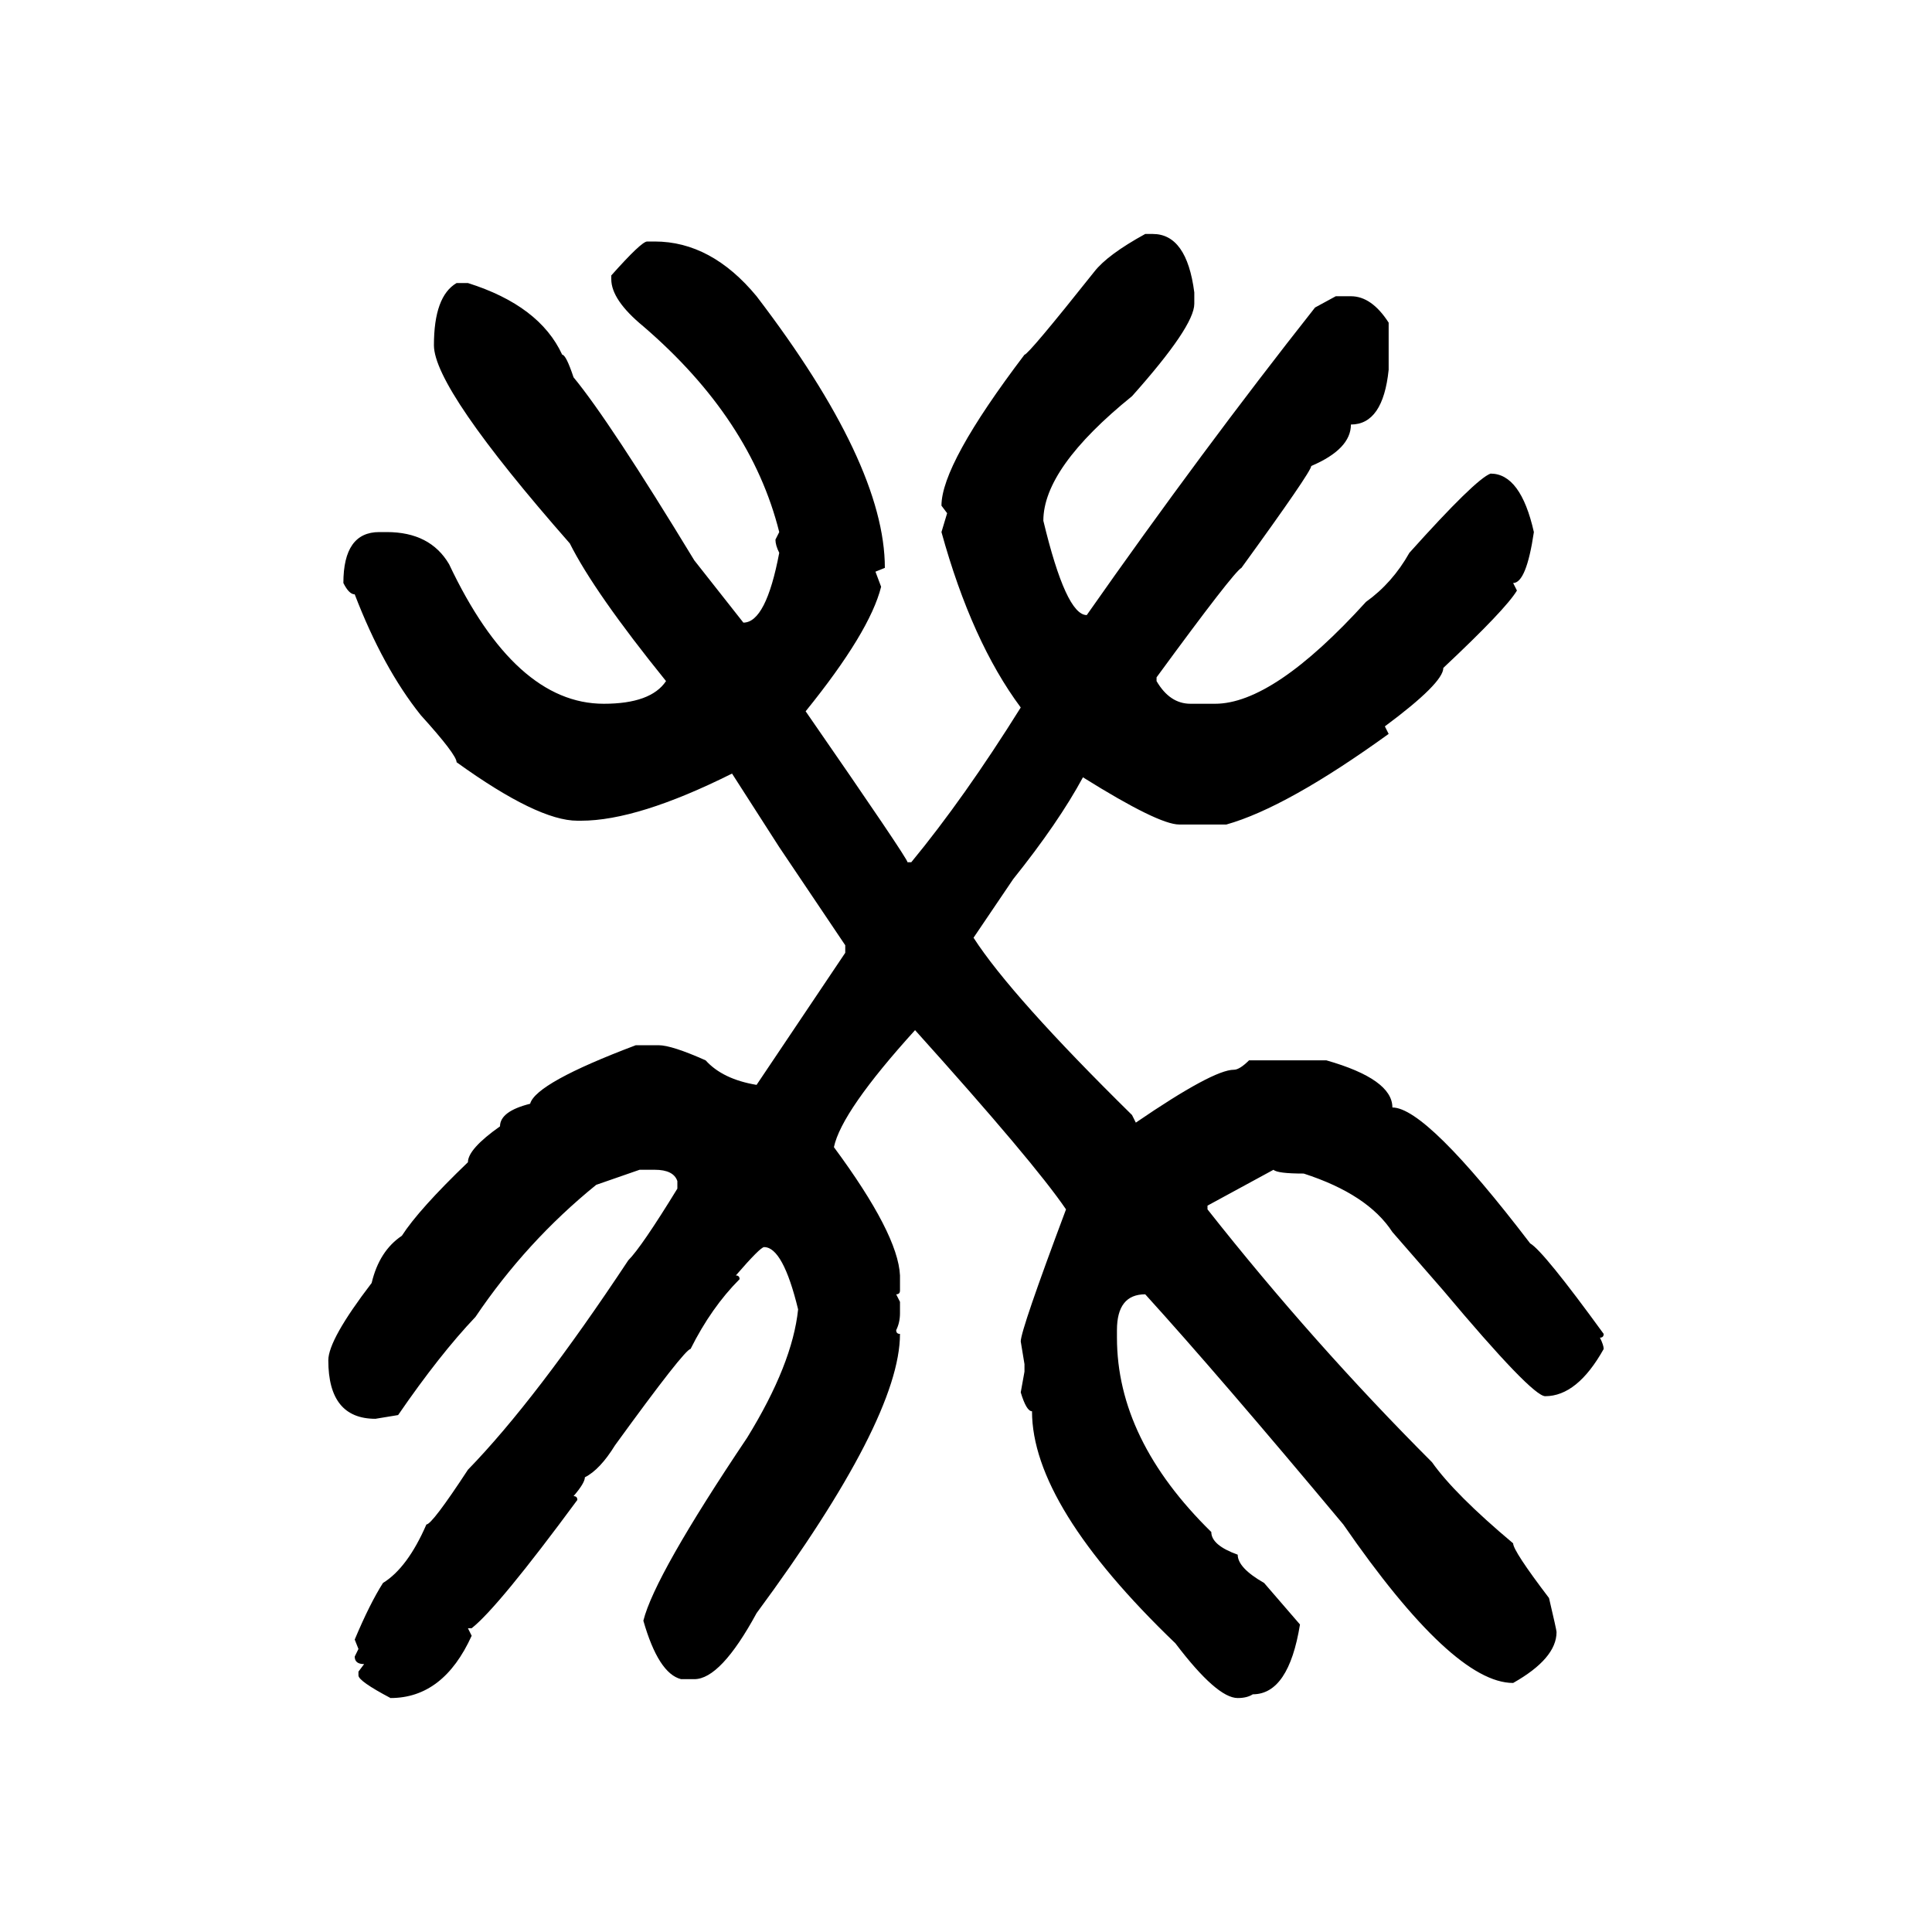 <svg xmlns="http://www.w3.org/2000/svg" xmlns:xlink="http://www.w3.org/1999/xlink" width="300" height="300"><path d="M177.83 36.33L177.83 36.33L179.00 36.33Q184.28 36.33 185.45 45.41L185.45 45.41L185.45 47.17Q185.45 50.68 175.78 61.52L175.78 61.52Q162.01 72.66 162.01 80.86L162.01 80.86Q165.53 95.51 168.75 95.51L168.75 95.51Q186.62 70.02 204.20 47.75L204.20 47.75L207.42 46.00L209.77 46.00Q212.99 46.00 215.63 50.10L215.63 50.10L215.63 57.42Q214.75 65.92 209.77 65.92L209.77 65.92Q209.77 69.73 203.61 72.36L203.61 72.36Q203.61 73.24 192.77 88.18L192.77 88.18Q191.60 88.77 179.59 105.18L179.59 105.18L179.59 105.76Q181.64 109.28 184.86 109.28L184.86 109.28L188.67 109.28Q197.75 109.28 212.11 93.46L212.11 93.46Q216.21 90.53 218.85 85.84L218.85 85.84Q229.10 74.41 231.45 73.54L231.45 73.54Q236.13 73.54 238.18 82.62L238.18 82.62Q237.01 90.53 234.96 90.53L234.96 90.53L235.55 91.70Q233.79 94.63 224.12 103.71L224.12 103.71Q224.12 106.05 215.04 112.79L215.04 112.79L215.63 113.96Q199.80 125.39 190.43 128.03L190.43 128.03L183.11 128.03Q179.88 128.03 168.16 120.70L168.16 120.70Q164.36 127.73 157.32 136.52L157.32 136.52L151.17 145.61Q157.03 154.69 175.78 173.14L175.78 173.14L176.37 174.32Q188.38 166.11 191.60 166.11L191.60 166.11Q192.48 166.11 193.95 164.65L193.95 164.65L205.96 164.65Q216.21 167.58 216.21 171.97L216.21 171.97Q221.48 171.97 237.60 193.07L237.60 193.07Q239.65 194.24 249.02 207.13L249.02 207.13Q249.02 207.71 248.44 207.71L248.44 207.71Q249.02 208.89 249.02 209.47L249.02 209.47Q244.92 216.80 239.94 216.80L239.94 216.80Q237.89 216.80 224.12 200.39L224.12 200.39L216.21 191.31Q212.40 185.45 202.44 182.23L202.44 182.23Q198.34 182.23 197.75 181.64L197.75 181.64L187.50 187.21L187.50 187.79Q203.91 208.59 222.36 227.05L222.36 227.05Q225.88 232.03 234.96 239.65L234.96 239.65Q234.96 240.82 240.53 248.14L240.53 248.14Q241.70 253.13 241.70 253.42L241.70 253.42Q241.70 257.52 234.96 261.33L234.96 261.33Q225.59 261.33 208.59 236.72L208.59 236.72Q189.26 213.57 177.83 200.98L177.83 200.98Q173.44 200.98 173.44 206.54L173.44 206.54L173.44 207.71Q173.44 223.54 188.09 237.89L188.09 237.89Q188.09 239.94 192.19 241.41L192.19 241.41Q192.19 243.46 196.29 245.80L196.29 245.80L201.86 252.25Q200.10 263.09 194.53 263.09L194.53 263.09Q193.65 263.67 192.19 263.67L192.19 263.67Q188.96 263.67 182.52 255.18L182.52 255.18Q160.25 233.79 160.25 219.14L160.25 219.14Q159.38 219.14 158.50 216.21L158.50 216.21L159.08 212.99L159.08 211.82L158.50 208.30Q158.50 206.54 165.53 187.79L165.53 187.79Q160.55 180.47 142.09 159.96L142.09 159.96Q130.66 172.56 129.49 178.13L129.49 178.13Q139.45 191.60 139.75 198.05L139.75 198.05L139.75 200.39Q139.75 200.98 139.16 200.98L139.16 200.98L139.75 202.15L139.75 203.91Q139.75 205.37 139.16 206.54L139.16 206.54Q139.16 207.13 139.75 207.13L139.75 207.13Q139.75 220.31 117.48 250.49L117.48 250.49Q111.91 260.74 107.81 260.74L107.81 260.74L105.76 260.74Q102.25 259.86 99.90 251.66L99.90 251.66Q101.66 244.63 116.02 223.24L116.02 223.24Q123.05 211.82 123.93 203.32L123.93 203.32Q121.58 193.65 118.65 193.65L118.65 193.65Q118.07 193.65 114.26 198.05L114.26 198.05Q114.84 198.05 114.84 198.63L114.84 198.63Q110.45 203.03 107.23 209.47L107.23 209.47Q106.35 209.47 95.51 224.41L95.51 224.41Q93.16 228.22 90.82 229.39L90.82 229.39Q90.82 230.27 89.06 232.32L89.06 232.32Q89.65 232.32 89.65 232.91L89.65 232.91Q77.34 249.61 73.24 252.83L73.24 252.83L72.66 252.83L73.24 254.00Q68.85 263.67 60.64 263.67L60.64 263.67Q55.66 261.04 55.66 260.16L55.66 260.16L55.66 259.57L56.54 258.40Q55.08 258.40 55.08 257.23L55.08 257.23L55.66 256.05L55.08 254.59Q57.42 249.02 59.47 245.80L59.47 245.80Q63.28 243.46 66.21 236.72L66.21 236.72Q67.09 236.72 72.66 228.22L72.66 228.22Q83.20 217.38 97.56 195.70L97.56 195.70Q99.61 193.65 105.18 184.57L105.18 184.57L105.18 183.40Q104.59 181.64 101.66 181.64L101.66 181.64L99.32 181.64L92.58 183.98Q81.74 192.77 73.83 204.49L73.83 204.49Q68.26 210.35 61.82 219.73L61.82 219.73L58.30 220.31Q50.98 220.31 50.98 211.23L50.98 211.23Q50.98 208.01 57.71 199.22L57.71 199.22Q58.89 194.24 62.40 191.89L62.40 191.89Q65.04 187.79 72.66 180.47L72.66 180.47Q72.66 178.42 77.64 174.90L77.64 174.90Q77.64 172.56 82.32 171.39L82.32 171.39Q83.20 168.16 98.73 162.30L98.73 162.30L102.25 162.30Q104.30 162.30 109.57 164.65L109.57 164.65Q112.21 167.58 117.48 168.46L117.48 168.46L131.25 147.95L131.25 146.78L121.00 131.54L113.67 120.12Q99.02 127.44 90.23 127.44L90.23 127.44L89.65 127.44Q83.50 127.44 70.90 118.36L70.90 118.36Q70.90 117.19 65.33 111.04L65.33 111.04Q59.47 103.71 55.08 92.29L55.08 92.29Q54.20 92.29 53.32 90.53L53.32 90.53Q53.32 82.62 58.89 82.62L58.89 82.62L60.06 82.62Q66.80 82.62 69.73 87.60L69.73 87.60Q79.98 109.28 93.75 109.28L93.75 109.28Q101.07 109.28 103.42 105.76L103.42 105.76Q92.29 91.99 88.48 84.38L88.48 84.38Q67.38 60.35 67.38 53.61L67.38 53.61Q67.38 46.00 70.90 43.95L70.90 43.95L72.66 43.95Q83.79 47.46 87.30 55.08L87.30 55.08Q87.89 55.08 89.06 58.59L89.06 58.59Q94.63 65.33 107.81 87.01L107.81 87.01L115.43 96.68Q118.95 96.68 121.00 85.84L121.00 85.84Q120.41 84.67 120.41 83.79L120.41 83.79L121.00 82.62Q116.60 65.04 99.90 50.68L99.90 50.68Q94.92 46.58 94.92 43.36L94.92 43.36L94.92 42.77Q99.61 37.50 100.49 37.50L100.49 37.50L101.66 37.50Q110.45 37.50 117.48 46.00L117.48 46.00Q137.40 72.07 137.40 88.18L137.40 88.18L135.94 88.77L136.82 91.11Q135.06 98.14 125.10 110.45L125.10 110.45Q140.92 133.30 140.92 133.89L140.92 133.89L141.50 133.89Q149.71 123.93 158.50 109.86L158.50 109.86Q150.88 99.61 146.19 82.62L146.19 82.62L147.07 79.69L146.19 78.52Q146.19 72.07 159.08 55.08L159.08 55.08Q159.67 55.08 169.92 42.19L169.92 42.19Q171.97 39.55 177.83 36.33Z"/></svg>